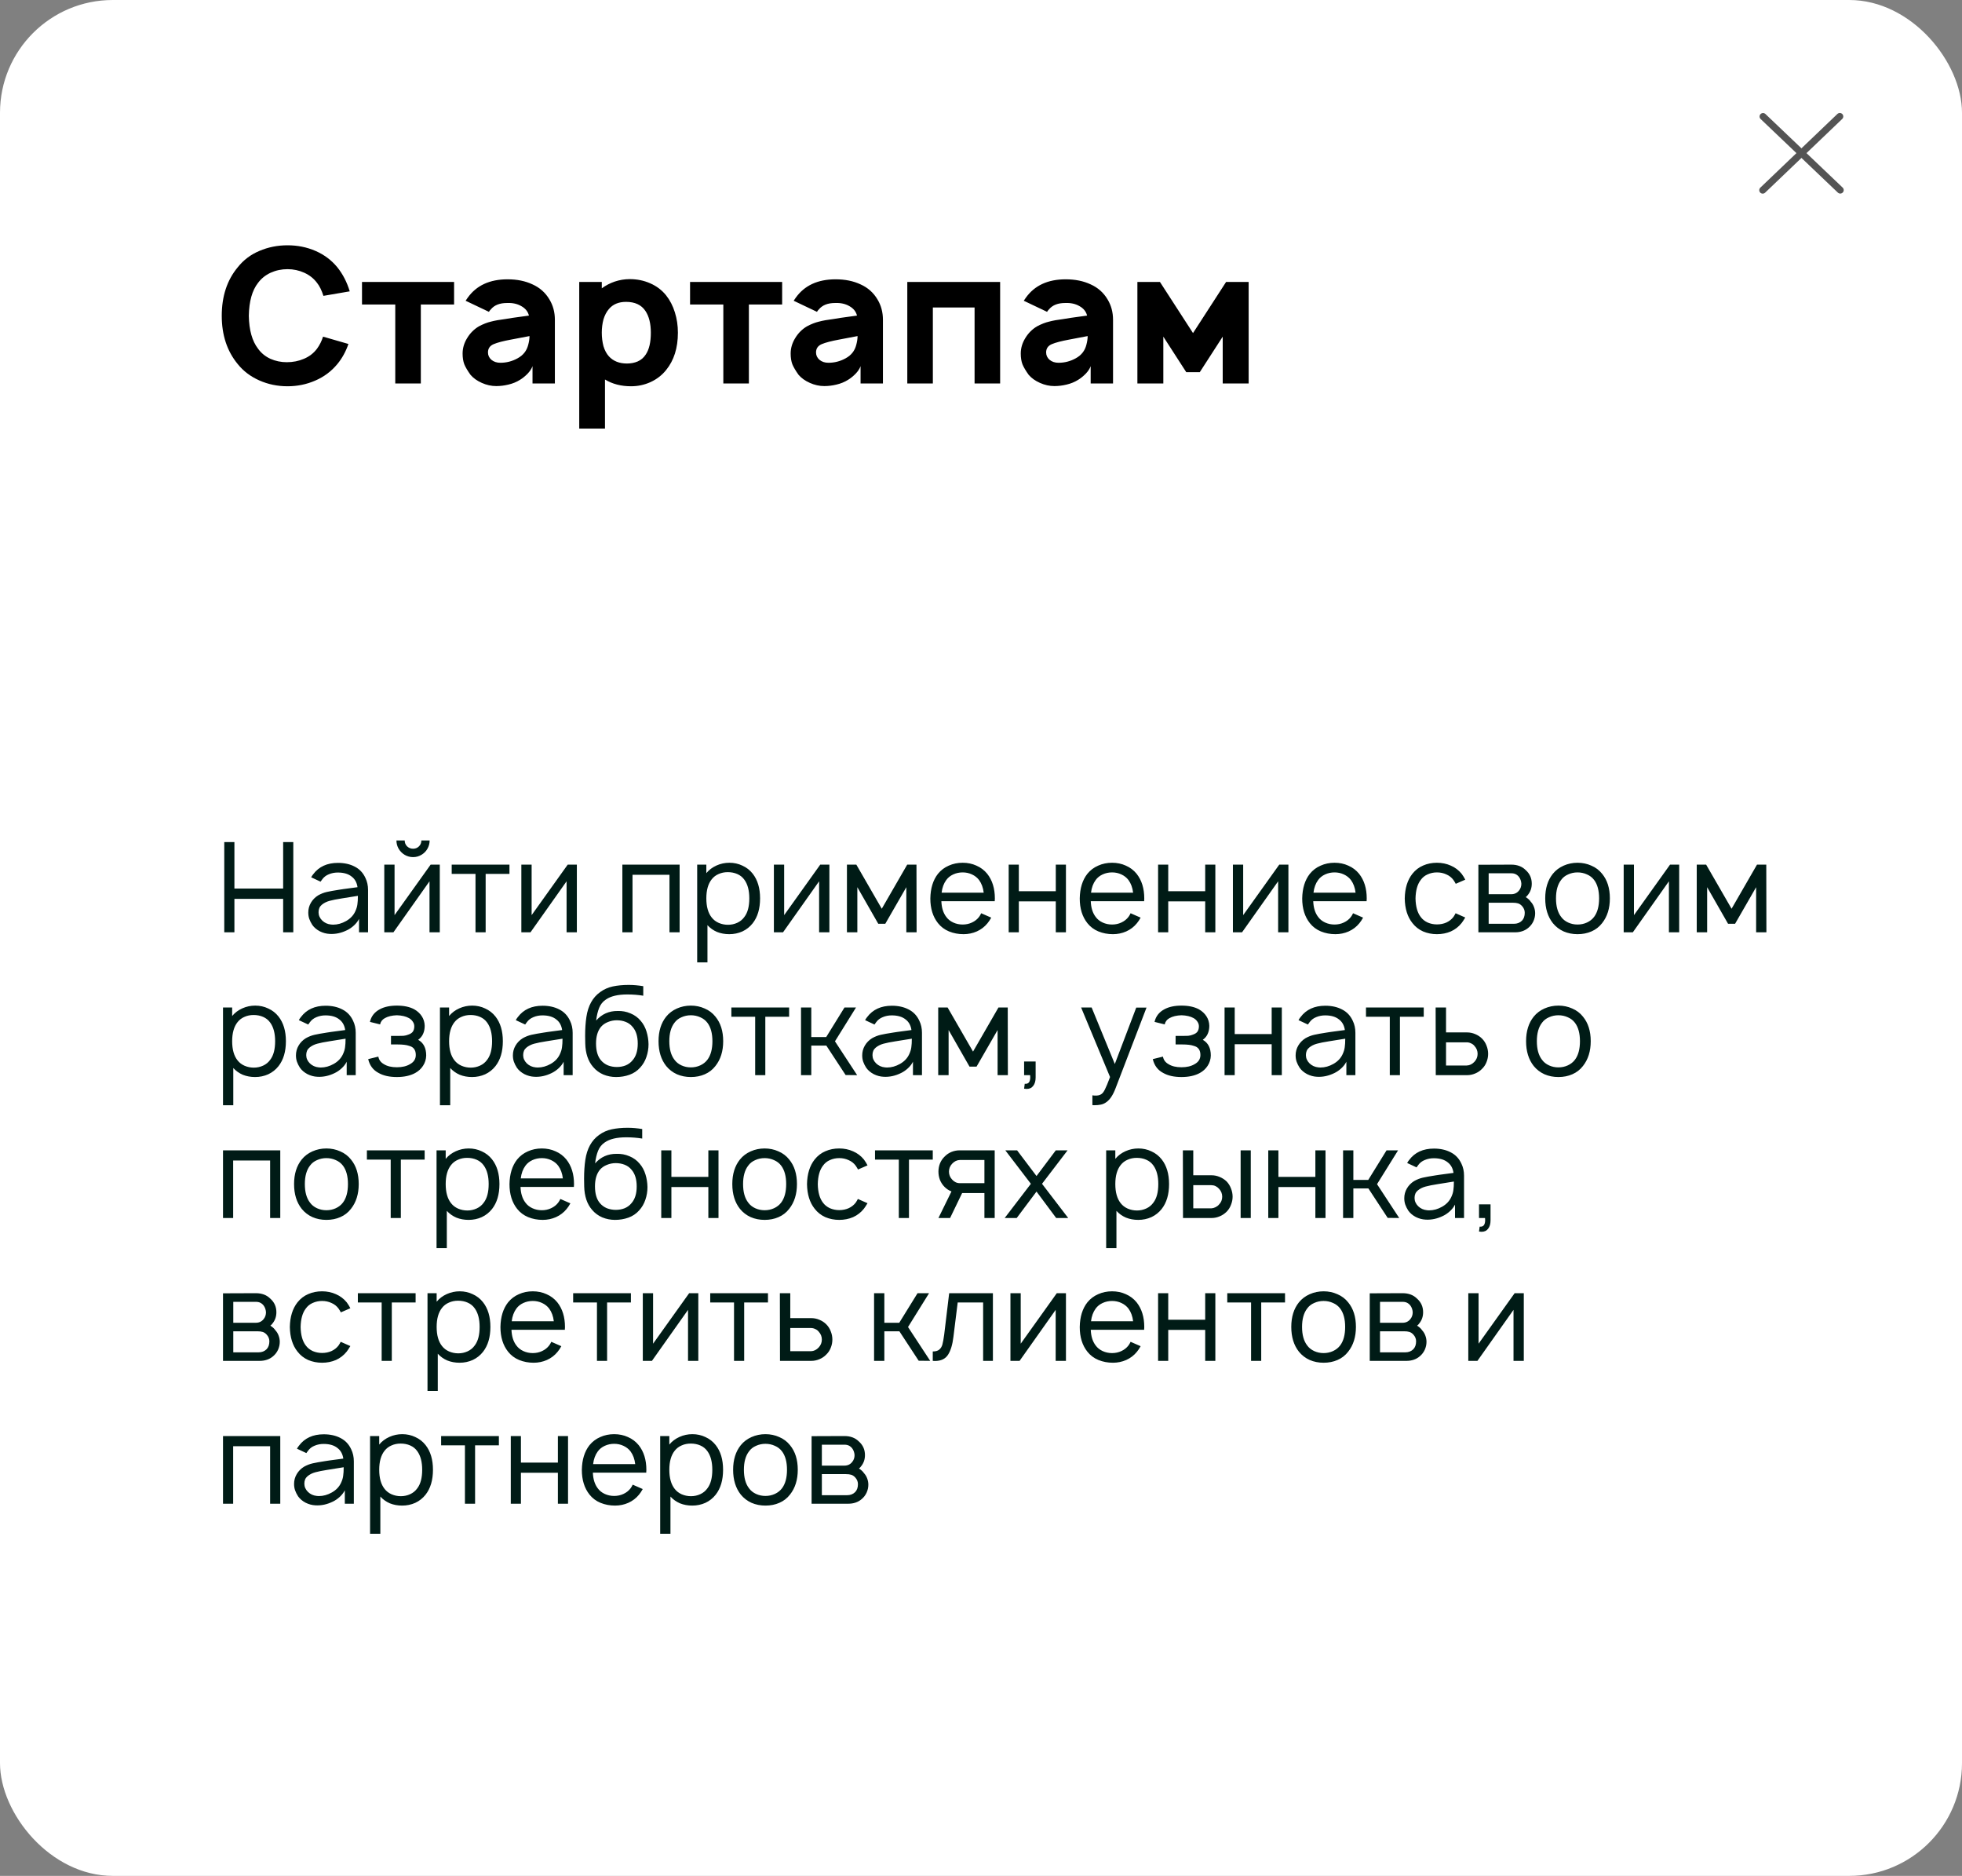 <?xml version="1.0" encoding="UTF-8"?> <svg xmlns="http://www.w3.org/2000/svg" width="522" height="499" viewBox="0 0 522 499" fill="none"><rect x="0" y="0" width="522" height="499" fill="#808080" stroke="none"/><g data-figma-bg-blur-radius="7"><rect width="522" height="499" rx="30" fill="white"></rect><g clip-path="url(#clip1_81_1368)"><path d="M469.065 30.993C475.915 37.518 482.765 44.043 489.609 50.568" stroke="#545454" stroke-width="1.848" stroke-miterlimit="10" stroke-linecap="round"></path><path d="M489.491 30.977C482.658 37.513 475.82 44.049 468.981 50.585" stroke="#545454" stroke-width="1.848" stroke-miterlimit="10" stroke-linecap="round"></path></g></g><path d="M92.7 91.5C92 93.533 91.017 95.317 89.75 96.85C88.15 98.783 86.183 100.25 83.85 101.25C81.55 102.25 79.1 102.75 76.5 102.75C73.833 102.75 71.333 102.233 69 101.2C66.667 100.167 64.75 98.717 63.25 96.85C60.417 93.417 59 89.133 59 84C59 78.8 60.417 74.5 63.25 71.1C64.783 69.167 66.7 67.717 69 66.75C71.333 65.75 73.833 65.25 76.5 65.25C79.167 65.25 81.65 65.75 83.95 66.75C86.25 67.75 88.183 69.2 89.75 71.1C91.217 72.933 92.317 75.067 93.05 77.5L86.05 78.7C85.583 77.233 85.017 76.083 84.35 75.25C83.483 74.083 82.35 73.183 80.95 72.55C79.55 71.917 78.067 71.6 76.5 71.6C74.9 71.6 73.4 71.917 72 72.55C70.633 73.183 69.517 74.083 68.65 75.25C67.083 77.25 66.267 80.167 66.2 84C66.267 87.8 67.083 90.717 68.65 92.75C69.483 93.917 70.583 94.817 71.95 95.45C73.317 96.05 74.767 96.35 76.3 96.35C77.933 96.35 79.45 96.05 80.85 95.45C82.283 94.85 83.45 93.95 84.35 92.75C85.05 91.783 85.583 90.717 85.95 89.55L92.7 91.5ZM120.813 81H111.963V102H105.163V81H96.312V75H120.813V81ZM123.878 80L124.428 79.2C126.761 75.933 130.295 74.3 135.028 74.3C137.561 74.3 139.778 74.75 141.678 75.65C143.611 76.517 145.111 77.85 146.178 79.65C147.145 81.25 147.628 83.05 147.628 85.05V102H141.678V97.4C141.445 98.067 140.995 98.75 140.328 99.45C139.661 100.117 138.995 100.65 138.328 101.05C137.428 101.617 136.411 102.033 135.278 102.3C134.178 102.567 133.095 102.7 132.028 102.7C130.728 102.7 129.445 102.417 128.178 101.85C126.911 101.283 125.911 100.567 125.178 99.7C124.411 98.633 123.861 97.7 123.528 96.9C123.228 96.1 123.078 95.15 123.078 94.05C123.078 92.617 123.478 91.25 124.278 89.95C125.078 88.617 126.128 87.567 127.428 86.8C128.561 86.2 129.628 85.783 130.628 85.55C131.628 85.283 132.928 85.05 134.528 84.85L136.378 84.55L140.728 83.95C140.461 82.883 139.795 82.05 138.728 81.45C137.661 80.817 136.378 80.533 134.878 80.6C132.978 80.6 131.561 81.15 130.628 82.25C130.395 82.483 130.211 82.717 130.078 82.95L123.878 80ZM135.878 90.35C133.878 90.717 132.361 91.117 131.328 91.55C130.328 91.983 129.828 92.717 129.828 93.75C129.828 94.517 130.128 95.167 130.728 95.7C131.361 96.233 132.161 96.5 133.128 96.5C134.761 96.5 136.295 96.1 137.728 95.3C139.195 94.5 140.128 93.317 140.528 91.75C140.761 90.883 140.878 90.1 140.878 89.4L135.878 90.35ZM177.209 78.55C178.243 79.85 179.026 81.367 179.559 83.1C180.093 84.8 180.359 86.6 180.359 88.5C180.359 92.567 179.309 95.883 177.209 98.45C176.109 99.817 174.726 100.883 173.059 101.65C171.426 102.383 169.709 102.75 167.909 102.75C165.243 102.75 162.926 102.15 160.959 100.95V114H154.109V75H160.109V76.7C161.143 75.933 162.293 75.333 163.559 74.9C164.859 74.467 166.193 74.25 167.559 74.25C169.493 74.25 171.293 74.617 172.959 75.35C174.659 76.083 176.076 77.15 177.209 78.55ZM171.809 94.3C172.709 92.967 173.159 91.033 173.159 88.5C173.159 86.067 172.676 84.133 171.709 82.7C170.643 81.1 168.926 80.3 166.559 80.3C164.593 80.3 163.076 80.933 162.009 82.2C161.376 82.933 160.893 83.85 160.559 84.95C160.259 86.05 160.109 87.233 160.109 88.5C160.109 89.767 160.259 90.967 160.559 92.1C160.893 93.2 161.376 94.1 162.009 94.8C163.176 96.067 164.776 96.7 166.809 96.7C167.843 96.7 168.793 96.517 169.659 96.15C170.559 95.75 171.276 95.133 171.809 94.3ZM208.094 81H199.244V102H192.444V81H183.594V75H208.094V81ZM211.159 80L211.709 79.2C214.043 75.933 217.576 74.3 222.309 74.3C224.843 74.3 227.059 74.75 228.959 75.65C230.893 76.517 232.393 77.85 233.459 79.65C234.426 81.25 234.909 83.05 234.909 85.05V102H228.959V97.4C228.726 98.067 228.276 98.75 227.609 99.45C226.943 100.117 226.276 100.65 225.609 101.05C224.709 101.617 223.693 102.033 222.559 102.3C221.459 102.567 220.376 102.7 219.309 102.7C218.009 102.7 216.726 102.417 215.459 101.85C214.193 101.283 213.193 100.567 212.459 99.7C211.693 98.633 211.143 97.7 210.809 96.9C210.509 96.1 210.359 95.15 210.359 94.05C210.359 92.617 210.759 91.25 211.559 89.95C212.359 88.617 213.409 87.567 214.709 86.8C215.843 86.2 216.909 85.783 217.909 85.55C218.909 85.283 220.209 85.05 221.809 84.85L223.659 84.55L228.009 83.95C227.743 82.883 227.076 82.05 226.009 81.45C224.943 80.817 223.659 80.533 222.159 80.6C220.259 80.6 218.843 81.15 217.909 82.25C217.676 82.483 217.493 82.717 217.359 82.95L211.159 80ZM223.159 90.35C221.159 90.717 219.643 91.117 218.609 91.55C217.609 91.983 217.109 92.717 217.109 93.75C217.109 94.517 217.409 95.167 218.009 95.7C218.643 96.233 219.443 96.5 220.409 96.5C222.043 96.5 223.576 96.1 225.009 95.3C226.476 94.5 227.409 93.317 227.809 91.75C228.043 90.883 228.159 90.1 228.159 89.4L223.159 90.35ZM266.091 102H259.291V81.8H248.191V102H241.391V75H266.091V102ZM272.378 80L272.928 79.2C275.261 75.933 278.795 74.3 283.528 74.3C286.061 74.3 288.278 74.75 290.178 75.65C292.111 76.517 293.611 77.85 294.678 79.65C295.645 81.25 296.128 83.05 296.128 85.05V102H290.178V97.4C289.945 98.067 289.495 98.75 288.828 99.45C288.161 100.117 287.495 100.65 286.828 101.05C285.928 101.617 284.911 102.033 283.778 102.3C282.678 102.567 281.595 102.7 280.528 102.7C279.228 102.7 277.945 102.417 276.678 101.85C275.411 101.283 274.411 100.567 273.678 99.7C272.911 98.633 272.361 97.7 272.028 96.9C271.728 96.1 271.578 95.15 271.578 94.05C271.578 92.617 271.978 91.25 272.778 89.95C273.578 88.617 274.628 87.567 275.928 86.8C277.061 86.2 278.128 85.783 279.128 85.55C280.128 85.283 281.428 85.05 283.028 84.85L284.878 84.55L289.228 83.95C288.961 82.883 288.295 82.05 287.228 81.45C286.161 80.817 284.878 80.533 283.378 80.6C281.478 80.6 280.061 81.15 279.128 82.25C278.895 82.483 278.711 82.717 278.578 82.95L272.378 80ZM284.378 90.35C282.378 90.717 280.861 91.117 279.828 91.55C278.828 91.983 278.328 92.717 278.328 93.75C278.328 94.517 278.628 95.167 279.228 95.7C279.861 96.233 280.661 96.5 281.628 96.5C283.261 96.5 284.795 96.1 286.228 95.3C287.695 94.5 288.628 93.317 289.028 91.75C289.261 90.883 289.378 90.1 289.378 89.4L284.378 90.35ZM332.209 75V102H325.309V89.55L319.209 99H315.609L309.509 89.55V102H302.609V75H308.609L317.409 88.6L326.209 75H332.209Z" fill="black"></path><path d="M78.033 224V248H75.333V239.1H62.367V248H59.667V224H62.367V236.367H75.333V224H78.033ZM82.787 233.367C82.987 233.011 83.165 232.744 83.321 232.567C84.832 230.544 87.032 229.533 89.921 229.533C91.632 229.533 93.121 229.867 94.388 230.533C95.654 231.178 96.599 232.178 97.221 233.533C97.688 234.489 97.921 235.556 97.921 236.733V248H95.521V244.433C95.21 245.056 94.765 245.633 94.188 246.167C93.61 246.7 92.999 247.122 92.354 247.433C90.821 248.189 89.276 248.522 87.721 248.433C86.81 248.389 85.932 248.156 85.088 247.733C84.243 247.289 83.576 246.722 83.088 246.033C82.732 245.478 82.465 244.944 82.287 244.433C82.11 243.922 82.021 243.356 82.021 242.733C82.021 241.8 82.254 240.933 82.721 240.133C83.188 239.333 83.832 238.678 84.654 238.167C85.41 237.744 86.176 237.444 86.954 237.267C87.732 237.089 88.843 236.889 90.287 236.667L91.388 236.5L95.121 236C94.943 234.778 94.432 233.844 93.588 233.2C92.699 232.467 91.465 232.1 89.888 232.1C89.021 232.1 88.221 232.256 87.487 232.567C86.754 232.856 86.165 233.311 85.721 233.933C85.61 234.067 85.465 234.267 85.287 234.533L82.787 233.367ZM90.854 239C89.565 239.2 88.51 239.411 87.688 239.633C86.865 239.856 86.165 240.211 85.588 240.7C85.032 241.167 84.754 241.822 84.754 242.667C84.754 243.489 85.076 244.222 85.721 244.867C86.365 245.489 87.154 245.844 88.088 245.933C88.199 245.956 88.376 245.967 88.621 245.967C89.799 245.967 90.954 245.644 92.088 245C93.221 244.356 94.032 243.5 94.521 242.433C94.832 241.767 95.021 241.144 95.088 240.567C95.176 239.989 95.221 239.233 95.221 238.3L90.854 239ZM114.306 223.567C114.306 224.367 114.106 225.111 113.706 225.8C113.328 226.467 112.795 227 112.106 227.4C111.44 227.8 110.706 228 109.906 228C109.106 228 108.362 227.8 107.673 227.4C107.006 227 106.473 226.467 106.073 225.8C105.673 225.111 105.473 224.367 105.473 223.567H107.673C107.673 224.189 107.884 224.711 108.306 225.133C108.751 225.556 109.284 225.767 109.906 225.767C110.528 225.767 111.051 225.556 111.473 225.133C111.895 224.711 112.106 224.189 112.106 223.567H114.306ZM117.006 248H114.273V234.433L104.673 248H102.24V230H104.973V243.433L114.573 230H117.006V248ZM135.544 232.467H129.21V248H126.51V232.467H120.177V230H135.544V232.467ZM153.475 248H150.742V234.433L141.142 248H138.708V230H141.442V243.433L151.042 230H153.475V248ZM180.817 248H178.117V232.7H168.283V248H165.583V230H180.817V248ZM200.256 232.4C201.567 234.067 202.223 236.256 202.223 238.967C202.223 241.722 201.567 243.933 200.256 245.6C199.523 246.533 198.612 247.256 197.523 247.767C196.434 248.256 195.267 248.5 194.023 248.5C192.845 248.5 191.756 248.3 190.756 247.9C189.778 247.478 188.934 246.878 188.223 246.1V256H185.49V230H187.923V232.267C188.634 231.4 189.534 230.722 190.623 230.233C191.712 229.744 192.856 229.5 194.056 229.5C195.301 229.5 196.456 229.756 197.523 230.267C198.612 230.756 199.523 231.467 200.256 232.4ZM198.056 243.9C198.923 242.767 199.356 241.122 199.356 238.967C199.356 236.878 198.923 235.233 198.056 234.033C197.567 233.344 196.934 232.833 196.156 232.5C195.401 232.167 194.556 232 193.623 232C192.734 232 191.923 232.167 191.19 232.5C190.456 232.811 189.845 233.278 189.356 233.9C188.401 235.1 187.923 236.789 187.923 238.967C187.923 241.167 188.401 242.867 189.356 244.067C189.845 244.689 190.467 245.167 191.223 245.5C192.001 245.833 192.823 246 193.69 246C194.556 246 195.378 245.822 196.156 245.467C196.934 245.111 197.567 244.589 198.056 243.9ZM220.663 248H217.929V234.433L208.329 248H205.896V230H208.629V243.433L218.229 230H220.663V248ZM243.833 230L243.867 248H241.133V236L235.533 245.733H233.667L228.1 236V248H225.333V230H227.833L234.6 241.733L241.367 230H243.833ZM250.454 239.733C250.521 241.467 250.954 242.856 251.754 243.9C252.221 244.544 252.843 245.044 253.621 245.4C254.399 245.756 255.232 245.933 256.121 245.933C257.01 245.933 257.832 245.756 258.588 245.4C259.365 245.044 259.999 244.544 260.488 243.9C260.688 243.633 260.876 243.311 261.054 242.933L263.721 244.1C263.41 244.678 263.076 245.178 262.721 245.6C261.965 246.533 261.021 247.256 259.888 247.767C258.776 248.256 257.599 248.5 256.354 248.5C254.976 248.5 253.688 248.256 252.488 247.767C251.31 247.278 250.332 246.544 249.554 245.567C248.199 243.856 247.521 241.667 247.521 239C247.565 236.289 248.243 234.1 249.554 232.433C250.332 231.478 251.288 230.756 252.421 230.267C253.554 229.756 254.788 229.5 256.121 229.5C257.454 229.5 258.676 229.756 259.788 230.267C260.921 230.756 261.876 231.478 262.654 232.433C264.01 234.144 264.688 236.333 264.688 239C264.688 239.333 264.676 239.578 264.654 239.733H250.454ZM256.121 232.067C255.232 232.067 254.399 232.244 253.621 232.6C252.843 232.956 252.221 233.456 251.754 234.1C251.088 235.011 250.676 236.133 250.521 237.467H261.721C261.565 236.133 261.154 235.011 260.488 234.1C259.999 233.456 259.365 232.956 258.588 232.6C257.832 232.244 257.01 232.067 256.121 232.067ZM283.598 230V248H280.898V239.767H271.065V248H268.365V230H271.065V237.067H280.898V230H283.598ZM290.204 239.733C290.271 241.467 290.704 242.856 291.504 243.9C291.971 244.544 292.593 245.044 293.371 245.4C294.149 245.756 294.982 245.933 295.871 245.933C296.76 245.933 297.582 245.756 298.338 245.4C299.115 245.044 299.749 244.544 300.238 243.9C300.438 243.633 300.626 243.311 300.804 242.933L303.471 244.1C303.16 244.678 302.826 245.178 302.471 245.6C301.715 246.533 300.771 247.256 299.638 247.767C298.526 248.256 297.349 248.5 296.104 248.5C294.726 248.5 293.438 248.256 292.238 247.767C291.06 247.278 290.082 246.544 289.304 245.567C287.949 243.856 287.271 241.667 287.271 239C287.315 236.289 287.993 234.1 289.304 232.433C290.082 231.478 291.038 230.756 292.171 230.267C293.304 229.756 294.538 229.5 295.871 229.5C297.204 229.5 298.426 229.756 299.538 230.267C300.671 230.756 301.626 231.478 302.404 232.433C303.76 234.144 304.438 236.333 304.438 239C304.438 239.333 304.426 239.578 304.404 239.733H290.204ZM295.871 232.067C294.982 232.067 294.149 232.244 293.371 232.6C292.593 232.956 291.971 233.456 291.504 234.1C290.838 235.011 290.426 236.133 290.271 237.467H301.471C301.315 236.133 300.904 235.011 300.238 234.1C299.749 233.456 299.115 232.956 298.338 232.6C297.582 232.244 296.76 232.067 295.871 232.067ZM323.348 230V248H320.648V239.767H310.815V248H308.115V230H310.815V237.067H320.648V230H323.348ZM342.788 248H340.054V234.433L330.454 248H328.021V230H330.754V243.433L340.354 230H342.788V248ZM349.392 239.733C349.458 241.467 349.892 242.856 350.692 243.9C351.158 244.544 351.781 245.044 352.558 245.4C353.336 245.756 354.169 245.933 355.058 245.933C355.947 245.933 356.769 245.756 357.525 245.4C358.303 245.044 358.936 244.544 359.425 243.9C359.625 243.633 359.814 243.311 359.992 242.933L362.658 244.1C362.347 244.678 362.014 245.178 361.658 245.6C360.903 246.533 359.958 247.256 358.825 247.767C357.714 248.256 356.536 248.5 355.292 248.5C353.914 248.5 352.625 248.256 351.425 247.767C350.247 247.278 349.269 246.544 348.492 245.567C347.136 243.856 346.458 241.667 346.458 239C346.503 236.289 347.181 234.1 348.492 232.433C349.269 231.478 350.225 230.756 351.358 230.267C352.492 229.756 353.725 229.5 355.058 229.5C356.392 229.5 357.614 229.756 358.725 230.267C359.858 230.756 360.814 231.478 361.592 232.433C362.947 234.144 363.625 236.333 363.625 239C363.625 239.333 363.614 239.578 363.592 239.733H349.392ZM355.058 232.067C354.169 232.067 353.336 232.244 352.558 232.6C351.781 232.956 351.158 233.456 350.692 234.1C350.025 235.011 349.614 236.133 349.458 237.467H360.658C360.503 236.133 360.092 235.011 359.425 234.1C358.936 233.456 358.303 232.956 357.525 232.6C356.769 232.244 355.947 232.067 355.058 232.067ZM387.306 235.1C387.217 234.9 387.017 234.567 386.706 234.1C386.217 233.433 385.584 232.933 384.806 232.6C384.051 232.244 383.217 232.067 382.306 232.067C381.417 232.067 380.584 232.244 379.806 232.6C379.051 232.933 378.44 233.433 377.973 234.1C377.106 235.233 376.651 236.867 376.606 239C376.651 241.133 377.106 242.767 377.973 243.9C378.44 244.544 379.062 245.044 379.84 245.4C380.617 245.733 381.44 245.9 382.306 245.9C383.217 245.9 384.051 245.733 384.806 245.4C385.584 245.044 386.217 244.544 386.706 243.9C386.928 243.567 387.117 243.244 387.273 242.933L389.84 244.067C389.44 244.733 389.117 245.222 388.873 245.533C388.095 246.511 387.14 247.256 386.006 247.767C384.873 248.256 383.64 248.5 382.306 248.5C380.995 248.5 379.762 248.256 378.606 247.767C377.473 247.256 376.528 246.511 375.773 245.533C374.462 243.889 373.784 241.711 373.74 239C373.784 236.289 374.462 234.1 375.773 232.433C376.573 231.433 377.528 230.7 378.64 230.233C379.751 229.744 380.973 229.5 382.306 229.5C383.64 229.5 384.873 229.756 386.006 230.267C387.14 230.756 388.095 231.478 388.873 232.433C389.295 233.011 389.617 233.533 389.84 234L387.306 235.1ZM402.067 230C403.667 230 404.944 230.478 405.9 231.433C406.989 232.389 407.533 233.6 407.533 235.067C407.533 236.178 407.211 237.144 406.567 237.967C406.344 238.278 406.133 238.5 405.933 238.633C406.556 239.033 407 239.444 407.267 239.867C407.644 240.267 407.933 240.744 408.133 241.3C408.333 241.833 408.433 242.378 408.433 242.933C408.433 243.667 408.278 244.378 407.967 245.067C407.656 245.733 407.222 246.3 406.667 246.767C406.178 247.189 405.633 247.5 405.033 247.7C404.433 247.9 403.811 248 403.167 248H393.333V230.033L402.067 230ZM396.067 237.867H402.067C402.933 237.867 403.622 237.544 404.133 236.9C404.556 236.389 404.767 235.778 404.767 235.067C404.722 234.378 404.511 233.778 404.133 233.267C403.867 232.933 403.567 232.689 403.233 232.533C402.922 232.378 402.533 232.3 402.067 232.3H396.067V237.867ZM396.067 245.733H402.8C403.667 245.733 404.378 245.456 404.933 244.9C405.422 244.389 405.667 243.689 405.667 242.8C405.667 242.133 405.422 241.533 404.933 241C404.6 240.644 404.244 240.411 403.867 240.3C403.511 240.189 403.044 240.133 402.467 240.133H396.067V245.733ZM419.715 248.5C418.381 248.5 417.148 248.256 416.015 247.767C414.881 247.256 413.926 246.522 413.148 245.567C411.792 243.856 411.115 241.656 411.115 238.967C411.115 236.3 411.792 234.122 413.148 232.433C413.903 231.5 414.859 230.778 416.015 230.267C417.17 229.756 418.403 229.5 419.715 229.5C421.026 229.5 422.248 229.756 423.381 230.267C424.537 230.756 425.492 231.478 426.248 232.433C427.626 234.1 428.315 236.278 428.315 238.967C428.315 241.633 427.626 243.833 426.248 245.567C425.492 246.544 424.548 247.278 423.415 247.767C422.303 248.256 421.07 248.5 419.715 248.5ZM424.115 243.9C425.003 242.722 425.448 241.078 425.448 238.967C425.448 236.878 425.003 235.244 424.115 234.067C423.626 233.422 422.992 232.933 422.215 232.6C421.437 232.244 420.603 232.067 419.715 232.067C418.826 232.067 417.992 232.244 417.215 232.6C416.437 232.933 415.815 233.422 415.348 234.067C414.437 235.244 413.981 236.878 413.981 238.967C413.981 241.078 414.437 242.722 415.348 243.9C415.815 244.544 416.437 245.044 417.215 245.4C417.992 245.756 418.826 245.933 419.715 245.933C420.603 245.933 421.437 245.756 422.215 245.4C422.992 245.044 423.626 244.544 424.115 243.9ZM446.756 248H444.023V234.433L434.423 248H431.99V230H434.723V243.433L444.323 230H446.756V248ZM469.927 230L469.96 248H467.227V236L461.627 245.733H459.76L454.194 236V248H451.427V230H453.927L460.694 241.733L467.46 230H469.927ZM74.1 270.4C75.411 272.067 76.067 274.256 76.067 276.967C76.067 279.722 75.411 281.933 74.1 283.6C73.367 284.533 72.456 285.256 71.367 285.767C70.278 286.256 69.111 286.5 67.867 286.5C66.689 286.5 65.6 286.3 64.6 285.9C63.622 285.478 62.778 284.878 62.067 284.1V294H59.333V268H61.767V270.267C62.478 269.4 63.378 268.722 64.467 268.233C65.556 267.744 66.7 267.5 67.9 267.5C69.144 267.5 70.3 267.756 71.367 268.267C72.456 268.756 73.367 269.467 74.1 270.4ZM71.9 281.9C72.767 280.767 73.2 279.122 73.2 276.967C73.2 274.878 72.767 273.233 71.9 272.033C71.411 271.344 70.778 270.833 70 270.5C69.244 270.167 68.4 270 67.467 270C66.578 270 65.767 270.167 65.033 270.5C64.3 270.811 63.689 271.278 63.2 271.9C62.244 273.1 61.767 274.789 61.767 276.967C61.767 279.167 62.244 280.867 63.2 282.067C63.689 282.689 64.311 283.167 65.067 283.5C65.844 283.833 66.667 284 67.533 284C68.4 284 69.222 283.822 70 283.467C70.778 283.111 71.411 282.589 71.9 281.9ZM79.506 271.367C79.706 271.011 79.884 270.744 80.04 270.567C81.551 268.544 83.751 267.533 86.64 267.533C88.351 267.533 89.84 267.867 91.106 268.533C92.373 269.178 93.317 270.178 93.94 271.533C94.406 272.489 94.64 273.556 94.64 274.733V286H92.24V282.433C91.928 283.056 91.484 283.633 90.906 284.167C90.329 284.7 89.717 285.122 89.073 285.433C87.54 286.189 85.995 286.522 84.44 286.433C83.528 286.389 82.651 286.156 81.806 285.733C80.962 285.289 80.295 284.722 79.806 284.033C79.451 283.478 79.184 282.944 79.006 282.433C78.829 281.922 78.74 281.356 78.74 280.733C78.74 279.8 78.973 278.933 79.44 278.133C79.906 277.333 80.551 276.678 81.373 276.167C82.129 275.744 82.895 275.444 83.673 275.267C84.451 275.089 85.562 274.889 87.006 274.667L88.106 274.5L91.84 274C91.662 272.778 91.151 271.844 90.306 271.2C89.417 270.467 88.184 270.1 86.606 270.1C85.74 270.1 84.94 270.256 84.206 270.567C83.473 270.856 82.884 271.311 82.44 271.933C82.329 272.067 82.184 272.267 82.006 272.533L79.506 271.367ZM87.573 277C86.284 277.2 85.228 277.411 84.406 277.633C83.584 277.856 82.884 278.211 82.306 278.7C81.751 279.167 81.473 279.822 81.473 280.667C81.473 281.489 81.795 282.222 82.44 282.867C83.084 283.489 83.873 283.844 84.806 283.933C84.917 283.956 85.095 283.967 85.34 283.967C86.517 283.967 87.673 283.644 88.806 283C89.94 282.356 90.751 281.5 91.24 280.433C91.551 279.767 91.74 279.144 91.806 278.567C91.895 277.989 91.94 277.233 91.94 276.3L87.573 277ZM98.425 271.833C98.758 270.344 99.636 269.222 101.058 268.467C102.258 267.822 103.769 267.5 105.592 267.5C107.436 267.5 108.969 267.822 110.192 268.467C111.058 268.956 111.736 269.578 112.225 270.333C112.714 271.089 112.969 271.933 112.992 272.867C112.992 273.689 112.847 274.411 112.558 275.033C112.292 275.633 111.858 276.156 111.258 276.6C112.681 277.4 113.392 278.789 113.392 280.767C113.369 281.767 113.092 282.678 112.558 283.5C112.047 284.3 111.347 284.944 110.458 285.433C109.147 286.144 107.525 286.5 105.592 286.5C103.636 286.5 102.025 286.144 100.758 285.433C99.292 284.678 98.358 283.444 97.958 281.733L100.658 281.067C100.814 281.933 101.303 282.6 102.125 283.067C102.992 283.622 104.147 283.9 105.592 283.9C107.014 283.9 108.181 283.622 109.092 283.067C110.114 282.511 110.625 281.7 110.625 280.633C110.625 279.3 110.025 278.489 108.825 278.2C108.158 277.956 107.125 277.833 105.725 277.833H104.025V275.567H105.725C106.392 275.567 106.936 275.556 107.358 275.533C107.803 275.489 108.214 275.389 108.592 275.233C109.192 275.033 109.614 274.756 109.858 274.4C110.103 274.022 110.225 273.556 110.225 273C110.225 272.556 110.092 272.144 109.825 271.767C109.581 271.389 109.247 271.078 108.825 270.833C108.003 270.367 106.925 270.111 105.592 270.067C104.281 270.111 103.214 270.367 102.392 270.833C101.703 271.211 101.281 271.767 101.125 272.5L98.425 271.833ZM131.819 270.4C133.13 272.067 133.785 274.256 133.785 276.967C133.785 279.722 133.13 281.933 131.819 283.6C131.085 284.533 130.174 285.256 129.085 285.767C127.997 286.256 126.83 286.5 125.585 286.5C124.408 286.5 123.319 286.3 122.319 285.9C121.341 285.478 120.497 284.878 119.785 284.1V294H117.052V268H119.485V270.267C120.197 269.4 121.097 268.722 122.185 268.233C123.274 267.744 124.419 267.5 125.619 267.5C126.863 267.5 128.019 267.756 129.085 268.267C130.174 268.756 131.085 269.467 131.819 270.4ZM129.619 281.9C130.485 280.767 130.919 279.122 130.919 276.967C130.919 274.878 130.485 273.233 129.619 272.033C129.13 271.344 128.497 270.833 127.719 270.5C126.963 270.167 126.119 270 125.185 270C124.297 270 123.485 270.167 122.752 270.5C122.019 270.811 121.408 271.278 120.919 271.9C119.963 273.1 119.485 274.789 119.485 276.967C119.485 279.167 119.963 280.867 120.919 282.067C121.408 282.689 122.03 283.167 122.785 283.5C123.563 283.833 124.385 284 125.252 284C126.119 284 126.941 283.822 127.719 283.467C128.497 283.111 129.13 282.589 129.619 281.9ZM137.225 271.367C137.425 271.011 137.603 270.744 137.758 270.567C139.269 268.544 141.469 267.533 144.358 267.533C146.069 267.533 147.558 267.867 148.825 268.533C150.092 269.178 151.036 270.178 151.658 271.533C152.125 272.489 152.358 273.556 152.358 274.733V286H149.958V282.433C149.647 283.056 149.203 283.633 148.625 284.167C148.047 284.7 147.436 285.122 146.792 285.433C145.258 286.189 143.714 286.522 142.158 286.433C141.247 286.389 140.369 286.156 139.525 285.733C138.681 285.289 138.014 284.722 137.525 284.033C137.169 283.478 136.903 282.944 136.725 282.433C136.547 281.922 136.458 281.356 136.458 280.733C136.458 279.8 136.692 278.933 137.158 278.133C137.625 277.333 138.269 276.678 139.092 276.167C139.847 275.744 140.614 275.444 141.392 275.267C142.169 275.089 143.281 274.889 144.725 274.667L145.825 274.5L149.558 274C149.381 272.778 148.869 271.844 148.025 271.2C147.136 270.467 145.903 270.1 144.325 270.1C143.458 270.1 142.658 270.256 141.925 270.567C141.192 270.856 140.603 271.311 140.158 271.933C140.047 272.067 139.903 272.267 139.725 272.533L137.225 271.367ZM145.292 277C144.003 277.2 142.947 277.411 142.125 277.633C141.303 277.856 140.603 278.211 140.025 278.7C139.469 279.167 139.192 279.822 139.192 280.667C139.192 281.489 139.514 282.222 140.158 282.867C140.803 283.489 141.592 283.844 142.525 283.933C142.636 283.956 142.814 283.967 143.058 283.967C144.236 283.967 145.392 283.644 146.525 283C147.658 282.356 148.469 281.5 148.958 280.433C149.269 279.767 149.458 279.144 149.525 278.567C149.614 277.989 149.658 277.233 149.658 276.3L145.292 277ZM164.31 268.933C165.51 268.889 166.655 269.1 167.744 269.567C168.833 270.011 169.744 270.678 170.477 271.567C171.166 272.367 171.677 273.311 172.01 274.4C172.344 275.467 172.522 276.589 172.544 277.767C172.544 278.944 172.355 280.078 171.977 281.167C171.622 282.233 171.066 283.178 170.31 284C169.533 284.867 168.588 285.5 167.477 285.9C166.366 286.3 165.177 286.5 163.91 286.5C162.733 286.5 161.599 286.278 160.51 285.833C159.444 285.367 158.544 284.7 157.81 283.833C156.477 282.3 155.777 280.222 155.71 277.6L155.677 275.567C155.677 273.678 155.788 272 156.01 270.533C156.455 267.533 157.677 265.322 159.677 263.9C160.677 263.167 161.799 262.667 163.044 262.4C164.31 262.133 165.722 262 167.277 262C168.522 262 169.81 262.111 171.144 262.333V264.867C169.788 264.644 168.377 264.533 166.91 264.533C164.377 264.533 162.466 264.989 161.177 265.9C160.377 266.433 159.788 267.167 159.41 268.1C159.033 269.033 158.766 270.156 158.61 271.467C160.122 269.756 162.022 268.911 164.31 268.933ZM164.11 271.4C163.288 271.4 162.499 271.556 161.744 271.867C161.01 272.156 160.399 272.578 159.91 273.133C159.022 274.2 158.577 275.678 158.577 277.567C158.577 279.544 159.022 281.044 159.91 282.067C160.399 282.644 161.01 283.089 161.744 283.4C162.499 283.689 163.288 283.833 164.11 283.833C164.955 283.833 165.744 283.689 166.477 283.4C167.21 283.089 167.81 282.644 168.277 282.067C169.21 281.022 169.677 279.533 169.677 277.6C169.677 275.667 169.21 274.178 168.277 273.133C167.81 272.556 167.21 272.122 166.477 271.833C165.744 271.544 164.955 271.4 164.11 271.4ZM183.808 286.5C182.475 286.5 181.242 286.256 180.108 285.767C178.975 285.256 178.019 284.522 177.242 283.567C175.886 281.856 175.208 279.656 175.208 276.967C175.208 274.3 175.886 272.122 177.242 270.433C177.997 269.5 178.953 268.778 180.108 268.267C181.264 267.756 182.497 267.5 183.808 267.5C185.119 267.5 186.342 267.756 187.475 268.267C188.631 268.756 189.586 269.478 190.342 270.433C191.719 272.1 192.408 274.278 192.408 276.967C192.408 279.633 191.719 281.833 190.342 283.567C189.586 284.544 188.642 285.278 187.508 285.767C186.397 286.256 185.164 286.5 183.808 286.5ZM188.208 281.9C189.097 280.722 189.542 279.078 189.542 276.967C189.542 274.878 189.097 273.244 188.208 272.067C187.719 271.422 187.086 270.933 186.308 270.6C185.531 270.244 184.697 270.067 183.808 270.067C182.919 270.067 182.086 270.244 181.308 270.6C180.531 270.933 179.908 271.422 179.442 272.067C178.531 273.244 178.075 274.878 178.075 276.967C178.075 279.078 178.531 280.722 179.442 281.9C179.908 282.544 180.531 283.044 181.308 283.4C182.086 283.756 182.919 283.933 183.808 283.933C184.697 283.933 185.531 283.756 186.308 283.4C187.086 283.044 187.719 282.544 188.208 281.9ZM209.95 270.467H203.617V286H200.917V270.467H194.583V268H209.95V270.467ZM222.148 277L228.048 286L224.981 285.967L219.848 278.133H215.848V286H213.115V268H215.848V275.867H219.815L224.681 268H227.748L222.148 277ZM230.163 271.367C230.363 271.011 230.54 270.744 230.696 270.567C232.207 268.544 234.407 267.533 237.296 267.533C239.007 267.533 240.496 267.867 241.763 268.533C243.029 269.178 243.974 270.178 244.596 271.533C245.063 272.489 245.296 273.556 245.296 274.733V286H242.896V282.433C242.585 283.056 242.14 283.633 241.563 284.167C240.985 284.7 240.374 285.122 239.729 285.433C238.196 286.189 236.651 286.522 235.096 286.433C234.185 286.389 233.307 286.156 232.463 285.733C231.618 285.289 230.951 284.722 230.463 284.033C230.107 283.478 229.84 282.944 229.663 282.433C229.485 281.922 229.396 281.356 229.396 280.733C229.396 279.8 229.629 278.933 230.096 278.133C230.563 277.333 231.207 276.678 232.029 276.167C232.785 275.744 233.551 275.444 234.329 275.267C235.107 275.089 236.218 274.889 237.663 274.667L238.763 274.5L242.496 274C242.318 272.778 241.807 271.844 240.963 271.2C240.074 270.467 238.84 270.1 237.263 270.1C236.396 270.1 235.596 270.256 234.863 270.567C234.129 270.856 233.54 271.311 233.096 271.933C232.985 272.067 232.84 272.267 232.663 272.533L230.163 271.367ZM238.229 277C236.94 277.2 235.885 277.411 235.063 277.633C234.24 277.856 233.54 278.211 232.963 278.7C232.407 279.167 232.129 279.822 232.129 280.667C232.129 281.489 232.451 282.222 233.096 282.867C233.74 283.489 234.529 283.844 235.463 283.933C235.574 283.956 235.751 283.967 235.996 283.967C237.174 283.967 238.329 283.644 239.463 283C240.596 282.356 241.407 281.5 241.896 280.433C242.207 279.767 242.396 279.144 242.463 278.567C242.551 277.989 242.596 277.233 242.596 276.3L238.229 277ZM268.115 268L268.148 286H265.415V274L259.815 283.733H257.948L252.381 274V286H249.615V268H252.115L258.881 279.733L265.648 268H268.115ZM275.535 286.6C275.535 287.556 275.324 288.3 274.902 288.833C274.502 289.389 273.913 289.667 273.135 289.667C273.002 289.667 272.78 289.644 272.469 289.6L272.635 288.3C273.169 288.344 273.547 288.211 273.769 287.9C273.991 287.589 274.102 287.144 274.102 286.567L274.069 286H272.469V282.367H275.535V286.6ZM305.035 268.033L296.835 289.4C296.147 291.244 295.324 292.5 294.369 293.167C293.924 293.5 293.435 293.722 292.902 293.833C292.391 293.944 291.78 294 291.069 294L290.635 293.967V291.367L291.202 291.433C292.024 291.478 292.635 291.344 293.035 291.033C293.369 290.811 293.68 290.4 293.969 289.8C294.28 289.2 294.735 288.1 295.335 286.5L287.635 268H290.435L296.602 283.033L302.302 268.033H305.035ZM307.175 271.833C307.508 270.344 308.386 269.222 309.808 268.467C311.008 267.822 312.519 267.5 314.342 267.5C316.186 267.5 317.719 267.822 318.942 268.467C319.808 268.956 320.486 269.578 320.975 270.333C321.464 271.089 321.719 271.933 321.742 272.867C321.742 273.689 321.597 274.411 321.308 275.033C321.042 275.633 320.608 276.156 320.008 276.6C321.431 277.4 322.142 278.789 322.142 280.767C322.119 281.767 321.842 282.678 321.308 283.5C320.797 284.3 320.097 284.944 319.208 285.433C317.897 286.144 316.275 286.5 314.342 286.5C312.386 286.5 310.775 286.144 309.508 285.433C308.042 284.678 307.108 283.444 306.708 281.733L309.408 281.067C309.564 281.933 310.053 282.6 310.875 283.067C311.742 283.622 312.897 283.9 314.342 283.9C315.764 283.9 316.931 283.622 317.842 283.067C318.864 282.511 319.375 281.7 319.375 280.633C319.375 279.3 318.775 278.489 317.575 278.2C316.908 277.956 315.875 277.833 314.475 277.833H312.775V275.567H314.475C315.142 275.567 315.686 275.556 316.108 275.533C316.553 275.489 316.964 275.389 317.342 275.233C317.942 275.033 318.364 274.756 318.608 274.4C318.853 274.022 318.975 273.556 318.975 273C318.975 272.556 318.842 272.144 318.575 271.767C318.331 271.389 317.997 271.078 317.575 270.833C316.753 270.367 315.675 270.111 314.342 270.067C313.031 270.111 311.964 270.367 311.142 270.833C310.453 271.211 310.031 271.767 309.875 272.5L307.175 271.833ZM341.035 268V286H338.335V277.767H328.502V286H325.802V268H328.502V275.067H338.335V268H341.035ZM345.475 271.367C345.675 271.011 345.853 270.744 346.008 270.567C347.519 268.544 349.719 267.533 352.608 267.533C354.319 267.533 355.808 267.867 357.075 268.533C358.342 269.178 359.286 270.178 359.908 271.533C360.375 272.489 360.608 273.556 360.608 274.733V286H358.208V282.433C357.897 283.056 357.453 283.633 356.875 284.167C356.297 284.7 355.686 285.122 355.042 285.433C353.508 286.189 351.964 286.522 350.408 286.433C349.497 286.389 348.619 286.156 347.775 285.733C346.931 285.289 346.264 284.722 345.775 284.033C345.419 283.478 345.153 282.944 344.975 282.433C344.797 281.922 344.708 281.356 344.708 280.733C344.708 279.8 344.942 278.933 345.408 278.133C345.875 277.333 346.519 276.678 347.342 276.167C348.097 275.744 348.864 275.444 349.642 275.267C350.419 275.089 351.531 274.889 352.975 274.667L354.075 274.5L357.808 274C357.631 272.778 357.119 271.844 356.275 271.2C355.386 270.467 354.153 270.1 352.575 270.1C351.708 270.1 350.908 270.256 350.175 270.567C349.442 270.856 348.853 271.311 348.408 271.933C348.297 272.067 348.153 272.267 347.975 272.533L345.475 271.367ZM353.542 277C352.253 277.2 351.197 277.411 350.375 277.633C349.553 277.856 348.853 278.211 348.275 278.7C347.719 279.167 347.442 279.822 347.442 280.667C347.442 281.489 347.764 282.222 348.408 282.867C349.053 283.489 349.842 283.844 350.775 283.933C350.886 283.956 351.064 283.967 351.308 283.967C352.486 283.967 353.642 283.644 354.775 283C355.908 282.356 356.719 281.5 357.208 280.433C357.519 279.767 357.708 279.144 357.775 278.567C357.864 277.989 357.908 277.233 357.908 276.3L353.542 277ZM378.794 270.467H372.46V286H369.76V270.467H363.427V268H378.794V270.467ZM384.725 268V274.633H390.358C391.069 274.633 391.769 274.778 392.458 275.067C393.169 275.356 393.781 275.756 394.292 276.267C394.825 276.8 395.225 277.422 395.492 278.133C395.781 278.844 395.925 279.578 395.925 280.333C395.925 281.089 395.781 281.822 395.492 282.533C395.225 283.222 394.825 283.822 394.292 284.333C393.781 284.867 393.169 285.278 392.458 285.567C391.769 285.856 391.069 286 390.358 286H381.992L381.958 268H384.725ZM384.725 283.433H390.225C391.003 283.411 391.692 283.078 392.292 282.433C392.847 281.833 393.125 281.133 393.125 280.333C393.125 279.533 392.847 278.833 392.292 278.233C392.047 277.922 391.736 277.689 391.358 277.533C391.003 277.356 390.625 277.267 390.225 277.267H384.725V283.433ZM414.621 286.5C413.288 286.5 412.054 286.256 410.921 285.767C409.788 285.256 408.832 284.522 408.054 283.567C406.699 281.856 406.021 279.656 406.021 276.967C406.021 274.3 406.699 272.122 408.054 270.433C408.81 269.5 409.765 268.778 410.921 268.267C412.076 267.756 413.31 267.5 414.621 267.5C415.932 267.5 417.154 267.756 418.288 268.267C419.443 268.756 420.399 269.478 421.154 270.433C422.532 272.1 423.221 274.278 423.221 276.967C423.221 279.633 422.532 281.833 421.154 283.567C420.399 284.544 419.454 285.278 418.321 285.767C417.21 286.256 415.976 286.5 414.621 286.5ZM419.021 281.9C419.91 280.722 420.354 279.078 420.354 276.967C420.354 274.878 419.91 273.244 419.021 272.067C418.532 271.422 417.899 270.933 417.121 270.6C416.343 270.244 415.51 270.067 414.621 270.067C413.732 270.067 412.899 270.244 412.121 270.6C411.343 270.933 410.721 271.422 410.254 272.067C409.343 273.244 408.888 274.878 408.888 276.967C408.888 279.078 409.343 280.722 410.254 281.9C410.721 282.544 411.343 283.044 412.121 283.4C412.899 283.756 413.732 283.933 414.621 283.933C415.51 283.933 416.343 283.756 417.121 283.4C417.899 283.044 418.532 282.544 419.021 281.9ZM74.567 324H71.867V308.7H62.033V324H59.333V306H74.567V324ZM86.84 324.5C85.506 324.5 84.273 324.256 83.14 323.767C82.006 323.256 81.051 322.522 80.273 321.567C78.917 319.856 78.24 317.656 78.24 314.967C78.24 312.3 78.917 310.122 80.273 308.433C81.028 307.5 81.984 306.778 83.14 306.267C84.295 305.756 85.528 305.5 86.84 305.5C88.151 305.5 89.373 305.756 90.506 306.267C91.662 306.756 92.617 307.478 93.373 308.433C94.751 310.1 95.44 312.278 95.44 314.967C95.44 317.633 94.751 319.833 93.373 321.567C92.617 322.544 91.673 323.278 90.54 323.767C89.428 324.256 88.195 324.5 86.84 324.5ZM91.24 319.9C92.129 318.722 92.573 317.078 92.573 314.967C92.573 312.878 92.129 311.244 91.24 310.067C90.751 309.422 90.117 308.933 89.34 308.6C88.562 308.244 87.728 308.067 86.84 308.067C85.951 308.067 85.117 308.244 84.34 308.6C83.562 308.933 82.94 309.422 82.473 310.067C81.562 311.244 81.106 312.878 81.106 314.967C81.106 317.078 81.562 318.722 82.473 319.9C82.94 320.544 83.562 321.044 84.34 321.4C85.117 321.756 85.951 321.933 86.84 321.933C87.728 321.933 88.562 321.756 89.34 321.4C90.117 321.044 90.751 320.544 91.24 319.9ZM112.981 308.467H106.648V324H103.948V308.467H97.615V306H112.981V308.467ZM130.913 308.4C132.224 310.067 132.879 312.256 132.879 314.967C132.879 317.722 132.224 319.933 130.913 321.6C130.179 322.533 129.268 323.256 128.179 323.767C127.09 324.256 125.924 324.5 124.679 324.5C123.501 324.5 122.413 324.3 121.413 323.9C120.435 323.478 119.59 322.878 118.879 322.1V332H116.146V306H118.579V308.267C119.29 307.4 120.19 306.722 121.279 306.233C122.368 305.744 123.513 305.5 124.713 305.5C125.957 305.5 127.113 305.756 128.179 306.267C129.268 306.756 130.179 307.467 130.913 308.4ZM128.713 319.9C129.579 318.767 130.013 317.122 130.013 314.967C130.013 312.878 129.579 311.233 128.713 310.033C128.224 309.344 127.59 308.833 126.813 308.5C126.057 308.167 125.213 308 124.279 308C123.39 308 122.579 308.167 121.846 308.5C121.113 308.811 120.501 309.278 120.013 309.9C119.057 311.1 118.579 312.789 118.579 314.967C118.579 317.167 119.057 318.867 120.013 320.067C120.501 320.689 121.124 321.167 121.879 321.5C122.657 321.833 123.479 322 124.346 322C125.213 322 126.035 321.822 126.813 321.467C127.59 321.111 128.224 320.589 128.713 319.9ZM138.485 315.733C138.552 317.467 138.985 318.856 139.785 319.9C140.252 320.544 140.874 321.044 141.652 321.4C142.43 321.756 143.263 321.933 144.152 321.933C145.041 321.933 145.863 321.756 146.619 321.4C147.397 321.044 148.03 320.544 148.519 319.9C148.719 319.633 148.908 319.311 149.085 318.933L151.752 320.1C151.441 320.678 151.108 321.178 150.752 321.6C149.997 322.533 149.052 323.256 147.919 323.767C146.808 324.256 145.63 324.5 144.385 324.5C143.008 324.5 141.719 324.256 140.519 323.767C139.341 323.278 138.363 322.544 137.585 321.567C136.23 319.856 135.552 317.667 135.552 315C135.597 312.289 136.274 310.1 137.585 308.433C138.363 307.478 139.319 306.756 140.452 306.267C141.585 305.756 142.819 305.5 144.152 305.5C145.485 305.5 146.708 305.756 147.819 306.267C148.952 306.756 149.908 307.478 150.685 308.433C152.041 310.144 152.719 312.333 152.719 315C152.719 315.333 152.708 315.578 152.685 315.733H138.485ZM144.152 308.067C143.263 308.067 142.43 308.244 141.652 308.6C140.874 308.956 140.252 309.456 139.785 310.1C139.119 311.011 138.708 312.133 138.552 313.467H149.752C149.597 312.133 149.185 311.011 148.519 310.1C148.03 309.456 147.397 308.956 146.619 308.6C145.863 308.244 145.041 308.067 144.152 308.067ZM164.029 306.933C165.229 306.889 166.374 307.1 167.463 307.567C168.551 308.011 169.463 308.678 170.196 309.567C170.885 310.367 171.396 311.311 171.729 312.4C172.063 313.467 172.24 314.589 172.263 315.767C172.263 316.944 172.074 318.078 171.696 319.167C171.34 320.233 170.785 321.178 170.029 322C169.251 322.867 168.307 323.5 167.196 323.9C166.085 324.3 164.896 324.5 163.629 324.5C162.451 324.5 161.318 324.278 160.229 323.833C159.163 323.367 158.263 322.7 157.529 321.833C156.196 320.3 155.496 318.222 155.429 315.6L155.396 313.567C155.396 311.678 155.507 310 155.729 308.533C156.174 305.533 157.396 303.322 159.396 301.9C160.396 301.167 161.518 300.667 162.763 300.4C164.029 300.133 165.44 300 166.996 300C168.24 300 169.529 300.111 170.863 300.333V302.867C169.507 302.644 168.096 302.533 166.629 302.533C164.096 302.533 162.185 302.989 160.896 303.9C160.096 304.433 159.507 305.167 159.129 306.1C158.751 307.033 158.485 308.156 158.329 309.467C159.84 307.756 161.74 306.911 164.029 306.933ZM163.829 309.4C163.007 309.4 162.218 309.556 161.463 309.867C160.729 310.156 160.118 310.578 159.629 311.133C158.74 312.2 158.296 313.678 158.296 315.567C158.296 317.544 158.74 319.044 159.629 320.067C160.118 320.644 160.729 321.089 161.463 321.4C162.218 321.689 163.007 321.833 163.829 321.833C164.674 321.833 165.463 321.689 166.196 321.4C166.929 321.089 167.529 320.644 167.996 320.067C168.929 319.022 169.396 317.533 169.396 315.6C169.396 313.667 168.929 312.178 167.996 311.133C167.529 310.556 166.929 310.122 166.196 309.833C165.463 309.544 164.674 309.4 163.829 309.4ZM191.16 306V324H188.46V315.767H178.627V324H175.927V306H178.627V313.067H188.46V306H191.16ZM203.433 324.5C202.1 324.5 200.867 324.256 199.733 323.767C198.6 323.256 197.644 322.522 196.867 321.567C195.511 319.856 194.833 317.656 194.833 314.967C194.833 312.3 195.511 310.122 196.867 308.433C197.622 307.5 198.578 306.778 199.733 306.267C200.889 305.756 202.122 305.5 203.433 305.5C204.744 305.5 205.967 305.756 207.1 306.267C208.256 306.756 209.211 307.478 209.967 308.433C211.344 310.1 212.033 312.278 212.033 314.967C212.033 317.633 211.344 319.833 209.967 321.567C209.211 322.544 208.267 323.278 207.133 323.767C206.022 324.256 204.789 324.5 203.433 324.5ZM207.833 319.9C208.722 318.722 209.167 317.078 209.167 314.967C209.167 312.878 208.722 311.244 207.833 310.067C207.344 309.422 206.711 308.933 205.933 308.6C205.156 308.244 204.322 308.067 203.433 308.067C202.544 308.067 201.711 308.244 200.933 308.6C200.156 308.933 199.533 309.422 199.067 310.067C198.156 311.244 197.7 312.878 197.7 314.967C197.7 317.078 198.156 318.722 199.067 319.9C199.533 320.544 200.156 321.044 200.933 321.4C201.711 321.756 202.544 321.933 203.433 321.933C204.322 321.933 205.156 321.756 205.933 321.4C206.711 321.044 207.344 320.544 207.833 319.9ZM228.275 311.1C228.186 310.9 227.986 310.567 227.675 310.1C227.186 309.433 226.553 308.933 225.775 308.6C225.019 308.244 224.186 308.067 223.275 308.067C222.386 308.067 221.553 308.244 220.775 308.6C220.019 308.933 219.408 309.433 218.942 310.1C218.075 311.233 217.619 312.867 217.575 315C217.619 317.133 218.075 318.767 218.942 319.9C219.408 320.544 220.031 321.044 220.808 321.4C221.586 321.733 222.408 321.9 223.275 321.9C224.186 321.9 225.019 321.733 225.775 321.4C226.553 321.044 227.186 320.544 227.675 319.9C227.897 319.567 228.086 319.244 228.242 318.933L230.808 320.067C230.408 320.733 230.086 321.222 229.842 321.533C229.064 322.511 228.108 323.256 226.975 323.767C225.842 324.256 224.608 324.5 223.275 324.5C221.964 324.5 220.731 324.256 219.575 323.767C218.442 323.256 217.497 322.511 216.742 321.533C215.431 319.889 214.753 317.711 214.708 315C214.753 312.289 215.431 310.1 216.742 308.433C217.542 307.433 218.497 306.7 219.608 306.233C220.719 305.744 221.942 305.5 223.275 305.5C224.608 305.5 225.842 305.756 226.975 306.267C228.108 306.756 229.064 307.478 229.842 308.433C230.264 309.011 230.586 309.533 230.808 310L228.275 311.1ZM248.169 308.467H241.835V324H239.135V308.467H232.802V306H248.169V308.467ZM264.644 306V324H261.91V317.367H255.977L252.777 324H249.677L253.144 316.933C252.455 316.667 251.844 316.267 251.31 315.733C250.777 315.2 250.366 314.578 250.077 313.867C249.81 313.156 249.677 312.422 249.677 311.667C249.677 310.911 249.81 310.189 250.077 309.5C250.366 308.789 250.777 308.178 251.31 307.667C251.822 307.133 252.422 306.722 253.11 306.433C253.822 306.144 254.544 306 255.277 306H264.644ZM261.91 308.567H255.377C254.599 308.589 253.91 308.922 253.31 309.567C252.755 310.167 252.477 310.867 252.477 311.667C252.477 312.467 252.755 313.167 253.31 313.767C253.888 314.411 254.577 314.733 255.377 314.733H261.91V308.567ZM277.235 314.9L284.202 324H281.002L275.769 316.967L270.502 324H267.302L274.269 314.9L267.469 306H270.602L275.769 312.833L280.902 306H284.035L277.235 314.9ZM309.069 308.4C310.38 310.067 311.035 312.256 311.035 314.967C311.035 317.722 310.38 319.933 309.069 321.6C308.335 322.533 307.424 323.256 306.335 323.767C305.247 324.256 304.08 324.5 302.835 324.5C301.658 324.5 300.569 324.3 299.569 323.9C298.591 323.478 297.747 322.878 297.035 322.1V332H294.302V306H296.735V308.267C297.447 307.4 298.347 306.722 299.435 306.233C300.524 305.744 301.669 305.5 302.869 305.5C304.113 305.5 305.269 305.756 306.335 306.267C307.424 306.756 308.335 307.467 309.069 308.4ZM306.869 319.9C307.735 318.767 308.169 317.122 308.169 314.967C308.169 312.878 307.735 311.233 306.869 310.033C306.38 309.344 305.747 308.833 304.969 308.5C304.213 308.167 303.369 308 302.435 308C301.547 308 300.735 308.167 300.002 308.5C299.269 308.811 298.658 309.278 298.169 309.9C297.213 311.1 296.735 312.789 296.735 314.967C296.735 317.167 297.213 318.867 298.169 320.067C298.658 320.689 299.28 321.167 300.035 321.5C300.813 321.833 301.635 322 302.502 322C303.369 322 304.191 321.822 304.969 321.467C305.747 321.111 306.38 320.589 306.869 319.9ZM317.475 306V312.633H322.375C323.086 312.633 323.786 312.778 324.475 313.067C325.186 313.356 325.808 313.756 326.342 314.267C326.853 314.8 327.242 315.422 327.508 316.133C327.797 316.844 327.942 317.578 327.942 318.333C327.942 319.067 327.797 319.789 327.508 320.5C327.242 321.211 326.853 321.822 326.342 322.333C325.808 322.867 325.186 323.278 324.475 323.567C323.786 323.856 323.086 324 322.375 324H314.742L314.708 306H317.475ZM332.775 306V324H330.075V306H332.775ZM317.475 321.433H322.275C322.653 321.411 323.019 321.311 323.375 321.133C323.753 320.956 324.064 320.722 324.308 320.433C324.886 319.856 325.175 319.156 325.175 318.333C325.175 317.533 324.897 316.833 324.342 316.233C323.764 315.589 323.075 315.267 322.275 315.267H317.475V321.433ZM352.66 306V324H349.96V315.767H340.127V324H337.427V306H340.127V313.067H349.96V306H352.66ZM366.367 315L372.267 324L369.2 323.967L364.067 316.133H360.067V324H357.333V306H360.067V313.867H364.033L368.9 306H371.967L366.367 315ZM374.381 309.367C374.581 309.011 374.759 308.744 374.915 308.567C376.426 306.544 378.626 305.533 381.515 305.533C383.226 305.533 384.715 305.867 385.981 306.533C387.248 307.178 388.192 308.178 388.815 309.533C389.281 310.489 389.515 311.556 389.515 312.733V324H387.115V320.433C386.803 321.056 386.359 321.633 385.781 322.167C385.203 322.7 384.592 323.122 383.948 323.433C382.415 324.189 380.87 324.522 379.315 324.433C378.403 324.389 377.526 324.156 376.681 323.733C375.837 323.289 375.17 322.722 374.681 322.033C374.326 321.478 374.059 320.944 373.881 320.433C373.703 319.922 373.615 319.356 373.615 318.733C373.615 317.8 373.848 316.933 374.315 316.133C374.781 315.333 375.426 314.678 376.248 314.167C377.003 313.744 377.77 313.444 378.548 313.267C379.326 313.089 380.437 312.889 381.881 312.667L382.981 312.5L386.715 312C386.537 310.778 386.026 309.844 385.181 309.2C384.292 308.467 383.059 308.1 381.481 308.1C380.615 308.1 379.815 308.256 379.081 308.567C378.348 308.856 377.759 309.311 377.315 309.933C377.203 310.067 377.059 310.267 376.881 310.533L374.381 309.367ZM382.448 315C381.159 315.2 380.103 315.411 379.281 315.633C378.459 315.856 377.759 316.211 377.181 316.7C376.626 317.167 376.348 317.822 376.348 318.667C376.348 319.489 376.67 320.222 377.315 320.867C377.959 321.489 378.748 321.844 379.681 321.933C379.792 321.956 379.97 321.967 380.215 321.967C381.392 321.967 382.548 321.644 383.681 321C384.815 320.356 385.626 319.5 386.115 318.433C386.426 317.767 386.615 317.144 386.681 316.567C386.77 315.989 386.815 315.233 386.815 314.3L382.448 315ZM396.567 324.6C396.567 325.556 396.356 326.3 395.933 326.833C395.533 327.389 394.944 327.667 394.167 327.667C394.033 327.667 393.811 327.644 393.5 327.6L393.667 326.3C394.2 326.344 394.578 326.211 394.8 325.9C395.022 325.589 395.133 325.144 395.133 324.567L395.1 324H393.5V320.367H396.567V324.6ZM68.067 344C69.667 344 70.944 344.478 71.9 345.433C72.989 346.389 73.533 347.6 73.533 349.067C73.533 350.178 73.211 351.144 72.567 351.967C72.344 352.278 72.133 352.5 71.933 352.633C72.556 353.033 73 353.444 73.267 353.867C73.644 354.267 73.933 354.744 74.133 355.3C74.333 355.833 74.433 356.378 74.433 356.933C74.433 357.667 74.278 358.378 73.967 359.067C73.656 359.733 73.222 360.3 72.667 360.767C72.178 361.189 71.633 361.5 71.033 361.7C70.433 361.9 69.811 362 69.167 362H59.333V344.033L68.067 344ZM62.067 351.867H68.067C68.933 351.867 69.622 351.544 70.133 350.9C70.556 350.389 70.767 349.778 70.767 349.067C70.722 348.378 70.511 347.778 70.133 347.267C69.867 346.933 69.567 346.689 69.233 346.533C68.922 346.378 68.533 346.3 68.067 346.3H62.067V351.867ZM62.067 359.733H68.8C69.667 359.733 70.378 359.456 70.933 358.9C71.422 358.389 71.667 357.689 71.667 356.8C71.667 356.133 71.422 355.533 70.933 355C70.6 354.644 70.244 354.411 69.867 354.3C69.511 354.189 69.044 354.133 68.467 354.133H62.067V359.733ZM90.681 349.1C90.592 348.9 90.392 348.567 90.081 348.1C89.592 347.433 88.959 346.933 88.181 346.6C87.426 346.244 86.592 346.067 85.681 346.067C84.792 346.067 83.959 346.244 83.181 346.6C82.426 346.933 81.815 347.433 81.348 348.1C80.481 349.233 80.026 350.867 79.981 353C80.026 355.133 80.481 356.767 81.348 357.9C81.815 358.544 82.437 359.044 83.215 359.4C83.992 359.733 84.815 359.9 85.681 359.9C86.592 359.9 87.426 359.733 88.181 359.4C88.959 359.044 89.592 358.544 90.081 357.9C90.303 357.567 90.492 357.244 90.648 356.933L93.215 358.067C92.815 358.733 92.492 359.222 92.248 359.533C91.47 360.511 90.515 361.256 89.381 361.767C88.248 362.256 87.015 362.5 85.681 362.5C84.37 362.5 83.137 362.256 81.981 361.767C80.848 361.256 79.903 360.511 79.148 359.533C77.837 357.889 77.159 355.711 77.115 353C77.159 350.289 77.837 348.1 79.148 346.433C79.948 345.433 80.903 344.7 82.015 344.233C83.126 343.744 84.348 343.5 85.681 343.5C87.015 343.5 88.248 343.756 89.381 344.267C90.515 344.756 91.47 345.478 92.248 346.433C92.67 347.011 92.992 347.533 93.215 348L90.681 349.1ZM110.575 346.467H104.242V362H101.542V346.467H95.208V344H110.575V346.467ZM128.506 346.4C129.817 348.067 130.473 350.256 130.473 352.967C130.473 355.722 129.817 357.933 128.506 359.6C127.773 360.533 126.862 361.256 125.773 361.767C124.684 362.256 123.517 362.5 122.273 362.5C121.095 362.5 120.006 362.3 119.006 361.9C118.028 361.478 117.184 360.878 116.473 360.1V370H113.74V344H116.173V346.267C116.884 345.4 117.784 344.722 118.873 344.233C119.962 343.744 121.106 343.5 122.306 343.5C123.551 343.5 124.706 343.756 125.773 344.267C126.862 344.756 127.773 345.467 128.506 346.4ZM126.306 357.9C127.173 356.767 127.606 355.122 127.606 352.967C127.606 350.878 127.173 349.233 126.306 348.033C125.817 347.344 125.184 346.833 124.406 346.5C123.651 346.167 122.806 346 121.873 346C120.984 346 120.173 346.167 119.44 346.5C118.706 346.811 118.095 347.278 117.606 347.9C116.651 349.1 116.173 350.789 116.173 352.967C116.173 355.167 116.651 356.867 117.606 358.067C118.095 358.689 118.717 359.167 119.473 359.5C120.251 359.833 121.073 360 121.94 360C122.806 360 123.628 359.822 124.406 359.467C125.184 359.111 125.817 358.589 126.306 357.9ZM136.079 353.733C136.146 355.467 136.579 356.856 137.379 357.9C137.846 358.544 138.468 359.044 139.246 359.4C140.024 359.756 140.857 359.933 141.746 359.933C142.635 359.933 143.457 359.756 144.213 359.4C144.99 359.044 145.624 358.544 146.113 357.9C146.313 357.633 146.501 357.311 146.679 356.933L149.346 358.1C149.035 358.678 148.701 359.178 148.346 359.6C147.59 360.533 146.646 361.256 145.513 361.767C144.401 362.256 143.224 362.5 141.979 362.5C140.601 362.5 139.313 362.256 138.113 361.767C136.935 361.278 135.957 360.544 135.179 359.567C133.824 357.856 133.146 355.667 133.146 353C133.19 350.289 133.868 348.1 135.179 346.433C135.957 345.478 136.913 344.756 138.046 344.267C139.179 343.756 140.413 343.5 141.746 343.5C143.079 343.5 144.301 343.756 145.413 344.267C146.546 344.756 147.501 345.478 148.279 346.433C149.635 348.144 150.313 350.333 150.313 353C150.313 353.333 150.301 353.578 150.279 353.733H136.079ZM141.746 346.067C140.857 346.067 140.024 346.244 139.246 346.6C138.468 346.956 137.846 347.456 137.379 348.1C136.713 349.011 136.301 350.133 136.146 351.467H147.346C147.19 350.133 146.779 349.011 146.113 348.1C145.624 347.456 144.99 346.956 144.213 346.6C143.457 346.244 142.635 346.067 141.746 346.067ZM167.856 346.467H161.523V362H158.823V346.467H152.49V344H167.856V346.467ZM185.788 362H183.054V348.433L173.454 362H171.021V344H173.754V357.433L183.354 344H185.788V362ZM204.325 346.467H197.992V362H195.292V346.467H188.958V344H204.325V346.467ZM210.256 344V350.633H215.89C216.601 350.633 217.301 350.778 217.99 351.067C218.701 351.356 219.312 351.756 219.823 352.267C220.356 352.8 220.756 353.422 221.023 354.133C221.312 354.844 221.456 355.578 221.456 356.333C221.456 357.089 221.312 357.822 221.023 358.533C220.756 359.222 220.356 359.822 219.823 360.333C219.312 360.867 218.701 361.278 217.99 361.567C217.301 361.856 216.601 362 215.89 362H207.523L207.49 344H210.256ZM210.256 359.433H215.756C216.534 359.411 217.223 359.078 217.823 358.433C218.378 357.833 218.656 357.133 218.656 356.333C218.656 355.533 218.378 354.833 217.823 354.233C217.578 353.922 217.267 353.689 216.89 353.533C216.534 353.356 216.156 353.267 215.756 353.267H210.256V359.433ZM241.585 353L247.485 362L244.419 361.967L239.285 354.133H235.285V362H232.552V344H235.285V351.867H239.252L244.119 344H247.185L241.585 353ZM264.167 344V362H261.567V346.467H254.8L253.667 355.6C253.422 357.667 252.944 359.256 252.233 360.367C251.522 361.478 250.356 362.033 248.733 362.033L248.167 362V359.5C248.944 359.5 249.522 359.333 249.9 359C250.3 358.667 250.578 358.211 250.733 357.633C250.889 357.056 251.044 356.2 251.2 355.067L252.533 344H264.167ZM283.6 362H280.867V348.433L271.267 362H268.833V344H271.567V357.433L281.167 344H283.6V362ZM290.204 353.733C290.271 355.467 290.704 356.856 291.504 357.9C291.971 358.544 292.593 359.044 293.371 359.4C294.149 359.756 294.982 359.933 295.871 359.933C296.76 359.933 297.582 359.756 298.338 359.4C299.115 359.044 299.749 358.544 300.238 357.9C300.438 357.633 300.626 357.311 300.804 356.933L303.471 358.1C303.16 358.678 302.826 359.178 302.471 359.6C301.715 360.533 300.771 361.256 299.638 361.767C298.526 362.256 297.349 362.5 296.104 362.5C294.726 362.5 293.438 362.256 292.238 361.767C291.06 361.278 290.082 360.544 289.304 359.567C287.949 357.856 287.271 355.667 287.271 353C287.315 350.289 287.993 348.1 289.304 346.433C290.082 345.478 291.038 344.756 292.171 344.267C293.304 343.756 294.538 343.5 295.871 343.5C297.204 343.5 298.426 343.756 299.538 344.267C300.671 344.756 301.626 345.478 302.404 346.433C303.76 348.144 304.438 350.333 304.438 353C304.438 353.333 304.426 353.578 304.404 353.733H290.204ZM295.871 346.067C294.982 346.067 294.149 346.244 293.371 346.6C292.593 346.956 291.971 347.456 291.504 348.1C290.838 349.011 290.426 350.133 290.271 351.467H301.471C301.315 350.133 300.904 349.011 300.238 348.1C299.749 347.456 299.115 346.956 298.338 346.6C297.582 346.244 296.76 346.067 295.871 346.067ZM323.348 344V362H320.648V353.767H310.815V362H308.115V344H310.815V351.067H320.648V344H323.348ZM341.888 346.467H335.554V362H332.854V346.467H326.521V344H341.888V346.467ZM352.152 362.5C350.819 362.5 349.585 362.256 348.452 361.767C347.319 361.256 346.363 360.522 345.585 359.567C344.23 357.856 343.552 355.656 343.552 352.967C343.552 350.3 344.23 348.122 345.585 346.433C346.341 345.5 347.297 344.778 348.452 344.267C349.608 343.756 350.841 343.5 352.152 343.5C353.463 343.5 354.685 343.756 355.819 344.267C356.974 344.756 357.93 345.478 358.685 346.433C360.063 348.1 360.752 350.278 360.752 352.967C360.752 355.633 360.063 357.833 358.685 359.567C357.93 360.544 356.985 361.278 355.852 361.767C354.741 362.256 353.508 362.5 352.152 362.5ZM356.552 357.9C357.441 356.722 357.885 355.078 357.885 352.967C357.885 350.878 357.441 349.244 356.552 348.067C356.063 347.422 355.43 346.933 354.652 346.6C353.874 346.244 353.041 346.067 352.152 346.067C351.263 346.067 350.43 346.244 349.652 346.6C348.874 346.933 348.252 347.422 347.785 348.067C346.874 349.244 346.419 350.878 346.419 352.967C346.419 355.078 346.874 356.722 347.785 357.9C348.252 358.544 348.874 359.044 349.652 359.4C350.43 359.756 351.263 359.933 352.152 359.933C353.041 359.933 353.874 359.756 354.652 359.4C355.43 359.044 356.063 358.544 356.552 357.9ZM373.16 344C374.76 344 376.038 344.478 376.994 345.433C378.083 346.389 378.627 347.6 378.627 349.067C378.627 350.178 378.305 351.144 377.66 351.967C377.438 352.278 377.227 352.5 377.027 352.633C377.649 353.033 378.094 353.444 378.36 353.867C378.738 354.267 379.027 354.744 379.227 355.3C379.427 355.833 379.527 356.378 379.527 356.933C379.527 357.667 379.372 358.378 379.06 359.067C378.749 359.733 378.316 360.3 377.76 360.767C377.272 361.189 376.727 361.5 376.127 361.7C375.527 361.9 374.905 362 374.26 362H364.427V344.033L373.16 344ZM367.16 351.867H373.16C374.027 351.867 374.716 351.544 375.227 350.9C375.649 350.389 375.86 349.778 375.86 349.067C375.816 348.378 375.605 347.778 375.227 347.267C374.96 346.933 374.66 346.689 374.327 346.533C374.016 346.378 373.627 346.3 373.16 346.3H367.16V351.867ZM367.16 359.733H373.894C374.76 359.733 375.472 359.456 376.027 358.9C376.516 358.389 376.76 357.689 376.76 356.8C376.76 356.133 376.516 355.533 376.027 355C375.694 354.644 375.338 354.411 374.96 354.3C374.605 354.189 374.138 354.133 373.56 354.133H367.16V359.733ZM405.413 362H402.679V348.433L393.079 362H390.646V344H393.379V357.433L402.979 344H405.413V362ZM74.567 400H71.867V384.7H62.033V400H59.333V382H74.567V400ZM79.006 385.367C79.206 385.011 79.384 384.744 79.54 384.567C81.051 382.544 83.251 381.533 86.14 381.533C87.851 381.533 89.34 381.867 90.606 382.533C91.873 383.178 92.817 384.178 93.44 385.533C93.906 386.489 94.14 387.556 94.14 388.733V400H91.74V396.433C91.428 397.056 90.984 397.633 90.406 398.167C89.829 398.7 89.217 399.122 88.573 399.433C87.04 400.189 85.495 400.522 83.94 400.433C83.028 400.389 82.151 400.156 81.306 399.733C80.462 399.289 79.795 398.722 79.306 398.033C78.951 397.478 78.684 396.944 78.506 396.433C78.329 395.922 78.24 395.356 78.24 394.733C78.24 393.8 78.473 392.933 78.94 392.133C79.406 391.333 80.051 390.678 80.873 390.167C81.629 389.744 82.395 389.444 83.173 389.267C83.951 389.089 85.062 388.889 86.506 388.667L87.606 388.5L91.34 388C91.162 386.778 90.651 385.844 89.806 385.2C88.917 384.467 87.684 384.1 86.106 384.1C85.24 384.1 84.44 384.256 83.706 384.567C82.973 384.856 82.384 385.311 81.94 385.933C81.829 386.067 81.684 386.267 81.506 386.533L79.006 385.367ZM87.073 391C85.784 391.2 84.728 391.411 83.906 391.633C83.084 391.856 82.384 392.211 81.806 392.7C81.251 393.167 80.973 393.822 80.973 394.667C80.973 395.489 81.295 396.222 81.94 396.867C82.584 397.489 83.373 397.844 84.306 397.933C84.417 397.956 84.595 397.967 84.84 397.967C86.017 397.967 87.173 397.644 88.306 397C89.44 396.356 90.251 395.5 90.74 394.433C91.051 393.767 91.24 393.144 91.306 392.567C91.395 391.989 91.44 391.233 91.44 390.3L87.073 391ZM113.225 384.4C114.536 386.067 115.192 388.256 115.192 390.967C115.192 393.722 114.536 395.933 113.225 397.6C112.492 398.533 111.581 399.256 110.492 399.767C109.403 400.256 108.236 400.5 106.992 400.5C105.814 400.5 104.725 400.3 103.725 399.9C102.747 399.478 101.903 398.878 101.192 398.1V408H98.458V382H100.892V384.267C101.603 383.4 102.503 382.722 103.592 382.233C104.681 381.744 105.825 381.5 107.025 381.5C108.269 381.5 109.425 381.756 110.492 382.267C111.581 382.756 112.492 383.467 113.225 384.4ZM111.025 395.9C111.892 394.767 112.325 393.122 112.325 390.967C112.325 388.878 111.892 387.233 111.025 386.033C110.536 385.344 109.903 384.833 109.125 384.5C108.369 384.167 107.525 384 106.592 384C105.703 384 104.892 384.167 104.158 384.5C103.425 384.811 102.814 385.278 102.325 385.9C101.369 387.1 100.892 388.789 100.892 390.967C100.892 393.167 101.369 394.867 102.325 396.067C102.814 396.689 103.436 397.167 104.192 397.5C104.969 397.833 105.792 398 106.658 398C107.525 398 108.347 397.822 109.125 397.467C109.903 397.111 110.536 396.589 111.025 395.9ZM132.731 384.467H126.398V400H123.698V384.467H117.365V382H132.731V384.467ZM151.129 382V400H148.429V391.767H138.596V400H135.896V382H138.596V389.067H148.429V382H151.129ZM157.735 391.733C157.802 393.467 158.235 394.856 159.035 395.9C159.502 396.544 160.124 397.044 160.902 397.4C161.68 397.756 162.513 397.933 163.402 397.933C164.291 397.933 165.113 397.756 165.869 397.4C166.647 397.044 167.28 396.544 167.769 395.9C167.969 395.633 168.158 395.311 168.335 394.933L171.002 396.1C170.691 396.678 170.358 397.178 170.002 397.6C169.247 398.533 168.302 399.256 167.169 399.767C166.058 400.256 164.88 400.5 163.635 400.5C162.258 400.5 160.969 400.256 159.769 399.767C158.591 399.278 157.613 398.544 156.835 397.567C155.48 395.856 154.802 393.667 154.802 391C154.847 388.289 155.524 386.1 156.835 384.433C157.613 383.478 158.569 382.756 159.702 382.267C160.835 381.756 162.069 381.5 163.402 381.5C164.735 381.5 165.958 381.756 167.069 382.267C168.202 382.756 169.158 383.478 169.935 384.433C171.291 386.144 171.969 388.333 171.969 391C171.969 391.333 171.958 391.578 171.935 391.733H157.735ZM163.402 384.067C162.513 384.067 161.68 384.244 160.902 384.6C160.124 384.956 159.502 385.456 159.035 386.1C158.369 387.011 157.958 388.133 157.802 389.467H169.002C168.847 388.133 168.435 387.011 167.769 386.1C167.28 385.456 166.647 384.956 165.869 384.6C165.113 384.244 164.291 384.067 163.402 384.067ZM190.413 384.4C191.724 386.067 192.379 388.256 192.379 390.967C192.379 393.722 191.724 395.933 190.413 397.6C189.679 398.533 188.768 399.256 187.679 399.767C186.59 400.256 185.424 400.5 184.179 400.5C183.001 400.5 181.913 400.3 180.913 399.9C179.935 399.478 179.09 398.878 178.379 398.1V408H175.646V382H178.079V384.267C178.79 383.4 179.69 382.722 180.779 382.233C181.868 381.744 183.013 381.5 184.213 381.5C185.457 381.5 186.613 381.756 187.679 382.267C188.768 382.756 189.679 383.467 190.413 384.4ZM188.213 395.9C189.079 394.767 189.513 393.122 189.513 390.967C189.513 388.878 189.079 387.233 188.213 386.033C187.724 385.344 187.09 384.833 186.313 384.5C185.557 384.167 184.713 384 183.779 384C182.89 384 182.079 384.167 181.346 384.5C180.613 384.811 180.001 385.278 179.513 385.9C178.557 387.1 178.079 388.789 178.079 390.967C178.079 393.167 178.557 394.867 179.513 396.067C180.001 396.689 180.624 397.167 181.379 397.5C182.157 397.833 182.979 398 183.846 398C184.713 398 185.535 397.822 186.313 397.467C187.09 397.111 187.724 396.589 188.213 395.9ZM203.652 400.5C202.319 400.5 201.085 400.256 199.952 399.767C198.819 399.256 197.863 398.522 197.085 397.567C195.73 395.856 195.052 393.656 195.052 390.967C195.052 388.3 195.73 386.122 197.085 384.433C197.841 383.5 198.797 382.778 199.952 382.267C201.108 381.756 202.341 381.5 203.652 381.5C204.963 381.5 206.185 381.756 207.319 382.267C208.474 382.756 209.43 383.478 210.185 384.433C211.563 386.1 212.252 388.278 212.252 390.967C212.252 393.633 211.563 395.833 210.185 397.567C209.43 398.544 208.485 399.278 207.352 399.767C206.241 400.256 205.008 400.5 203.652 400.5ZM208.052 395.9C208.941 394.722 209.385 393.078 209.385 390.967C209.385 388.878 208.941 387.244 208.052 386.067C207.563 385.422 206.93 384.933 206.152 384.6C205.374 384.244 204.541 384.067 203.652 384.067C202.763 384.067 201.93 384.244 201.152 384.6C200.374 384.933 199.752 385.422 199.285 386.067C198.374 387.244 197.919 388.878 197.919 390.967C197.919 393.078 198.374 394.722 199.285 395.9C199.752 396.544 200.374 397.044 201.152 397.4C201.93 397.756 202.763 397.933 203.652 397.933C204.541 397.933 205.374 397.756 206.152 397.4C206.93 397.044 207.563 396.544 208.052 395.9ZM224.66 382C226.26 382 227.538 382.478 228.494 383.433C229.583 384.389 230.127 385.6 230.127 387.067C230.127 388.178 229.805 389.144 229.16 389.967C228.938 390.278 228.727 390.5 228.527 390.633C229.149 391.033 229.594 391.444 229.86 391.867C230.238 392.267 230.527 392.744 230.727 393.3C230.927 393.833 231.027 394.378 231.027 394.933C231.027 395.667 230.872 396.378 230.56 397.067C230.249 397.733 229.816 398.3 229.26 398.767C228.772 399.189 228.227 399.5 227.627 399.7C227.027 399.9 226.405 400 225.76 400H215.927V382.033L224.66 382ZM218.66 389.867H224.66C225.527 389.867 226.216 389.544 226.727 388.9C227.149 388.389 227.36 387.778 227.36 387.067C227.316 386.378 227.105 385.778 226.727 385.267C226.46 384.933 226.16 384.689 225.827 384.533C225.516 384.378 225.127 384.3 224.66 384.3H218.66V389.867ZM218.66 397.733H225.394C226.26 397.733 226.972 397.456 227.527 396.9C228.016 396.389 228.26 395.689 228.26 394.8C228.26 394.133 228.016 393.533 227.527 393C227.194 392.644 226.838 392.411 226.46 392.3C226.105 392.189 225.638 392.133 225.06 392.133H218.66V397.733Z" fill="#001B16"></path><defs><clipPath id="bgblur_0_81_1368_clip_path" transform="translate(7 7)"><rect width="522" height="499" rx="30"></rect></clipPath><clipPath id="clip1_81_1368"><rect width="22.59" height="21.563" fill="white" transform="translate(468 30)"></rect></clipPath></defs></svg> 